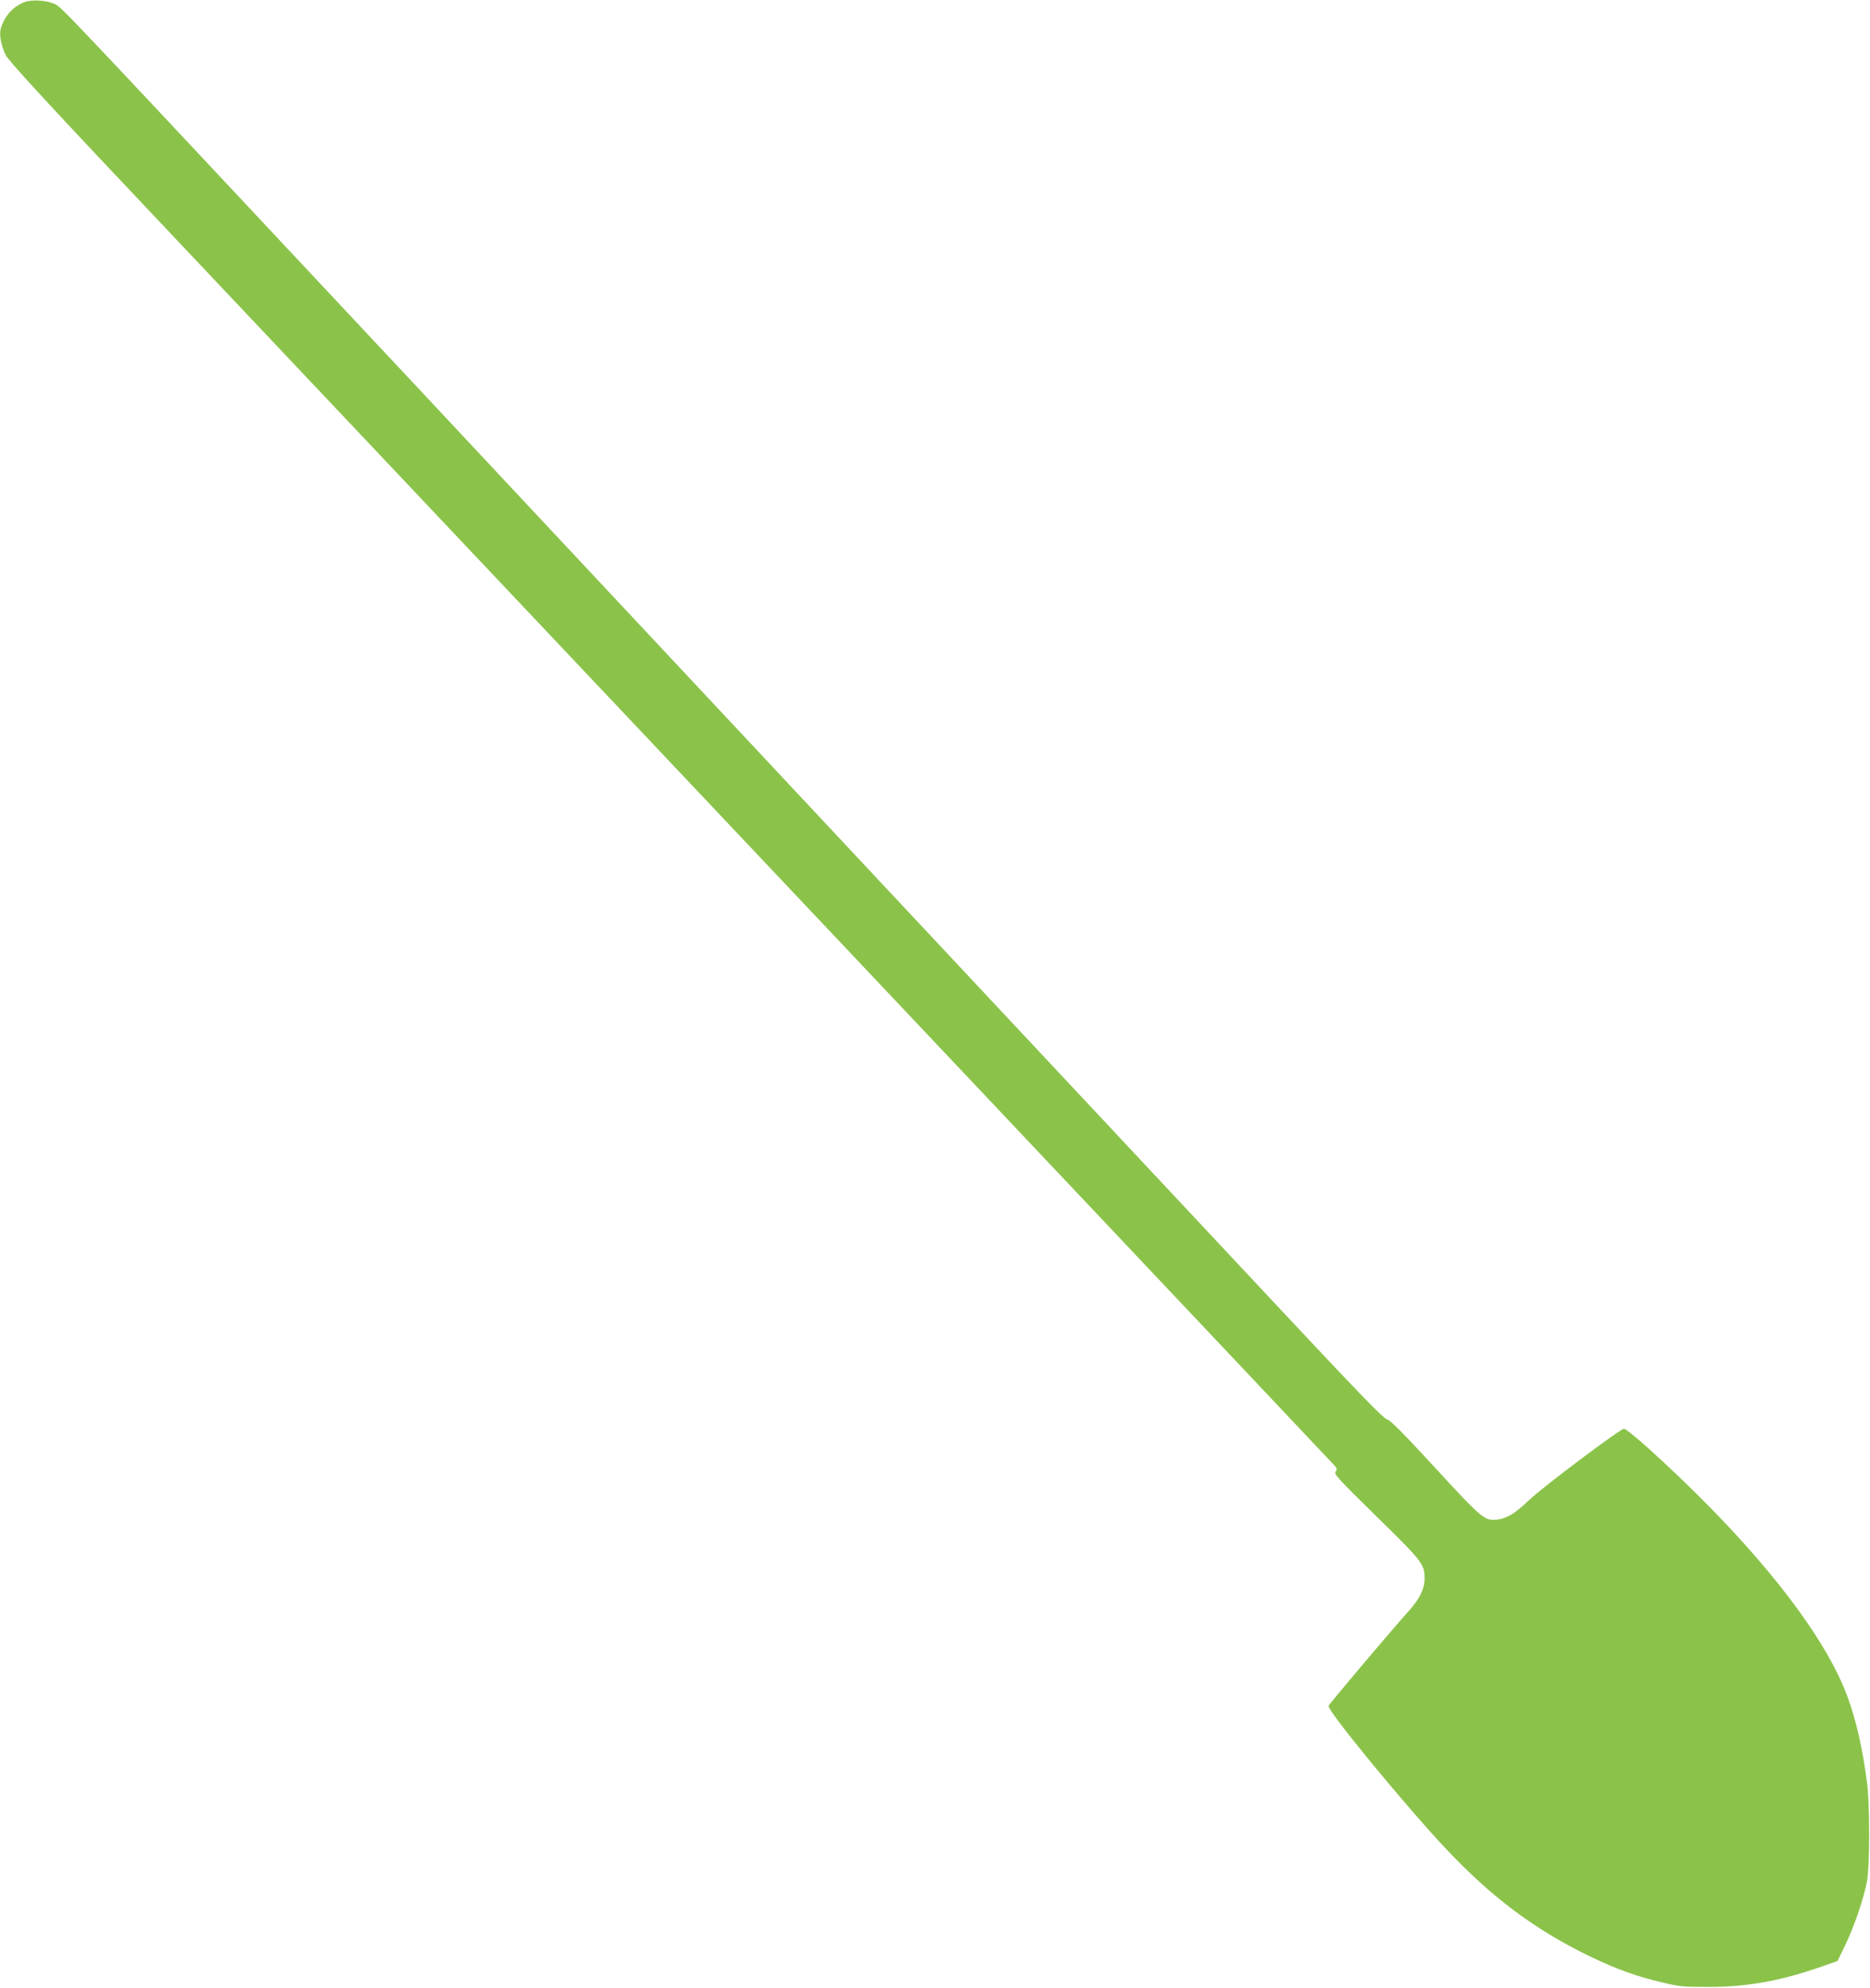 <?xml version="1.0" standalone="no"?>
<!DOCTYPE svg PUBLIC "-//W3C//DTD SVG 20010904//EN"
 "http://www.w3.org/TR/2001/REC-SVG-20010904/DTD/svg10.dtd">
<svg version="1.0" xmlns="http://www.w3.org/2000/svg"
 width="1204pt" height="1280pt" viewBox="0 0 1204 1280"
 preserveAspectRatio="xMidYMid meet">
<g transform="translate(0,1280) scale(0.1,-0.1)"
fill="#8bc34a" stroke="none">
<path d="M159 12787 c-59 -22 -107 -66 -135 -123 -22 -46 -26 -63 -21 -109 3
-30 18 -79 34 -110 22 -42 273 -315 1098 -1187 2605 -2757 7320 -7748 7448
-7885 27 -28 28 -34 16 -49 -12 -15 14 -44 263 -288 297 -291 311 -308 310
-402 0 -66 -34 -133 -105 -211 -85 -93 -507 -592 -513 -607 -11 -28 489 -637
757 -922 297 -315 575 -522 929 -693 169 -81 301 -129 466 -167 107 -26 137
-28 299 -28 250 0 471 41 738 136 l88 31 50 103 c58 120 121 306 140 414 18
96 18 500 0 630 -29 224 -71 408 -128 560 -134 362 -503 849 -1028 1358 -206
200 -389 362 -409 362 -24 0 -522 -374 -613 -461 -89 -85 -141 -117 -205 -124
-77 -10 -99 8 -399 335 -210 228 -288 306 -308 310 -21 4 -174 161 -627 645
-330 352 -1456 1556 -2504 2675 -1048 1119 -2166 2314 -2485 2655 -319 341
-879 940 -1245 1330 -1648 1760 -1671 1785 -1713 1807 -51 26 -149 33 -198 15z"/>
</g>
</svg>

